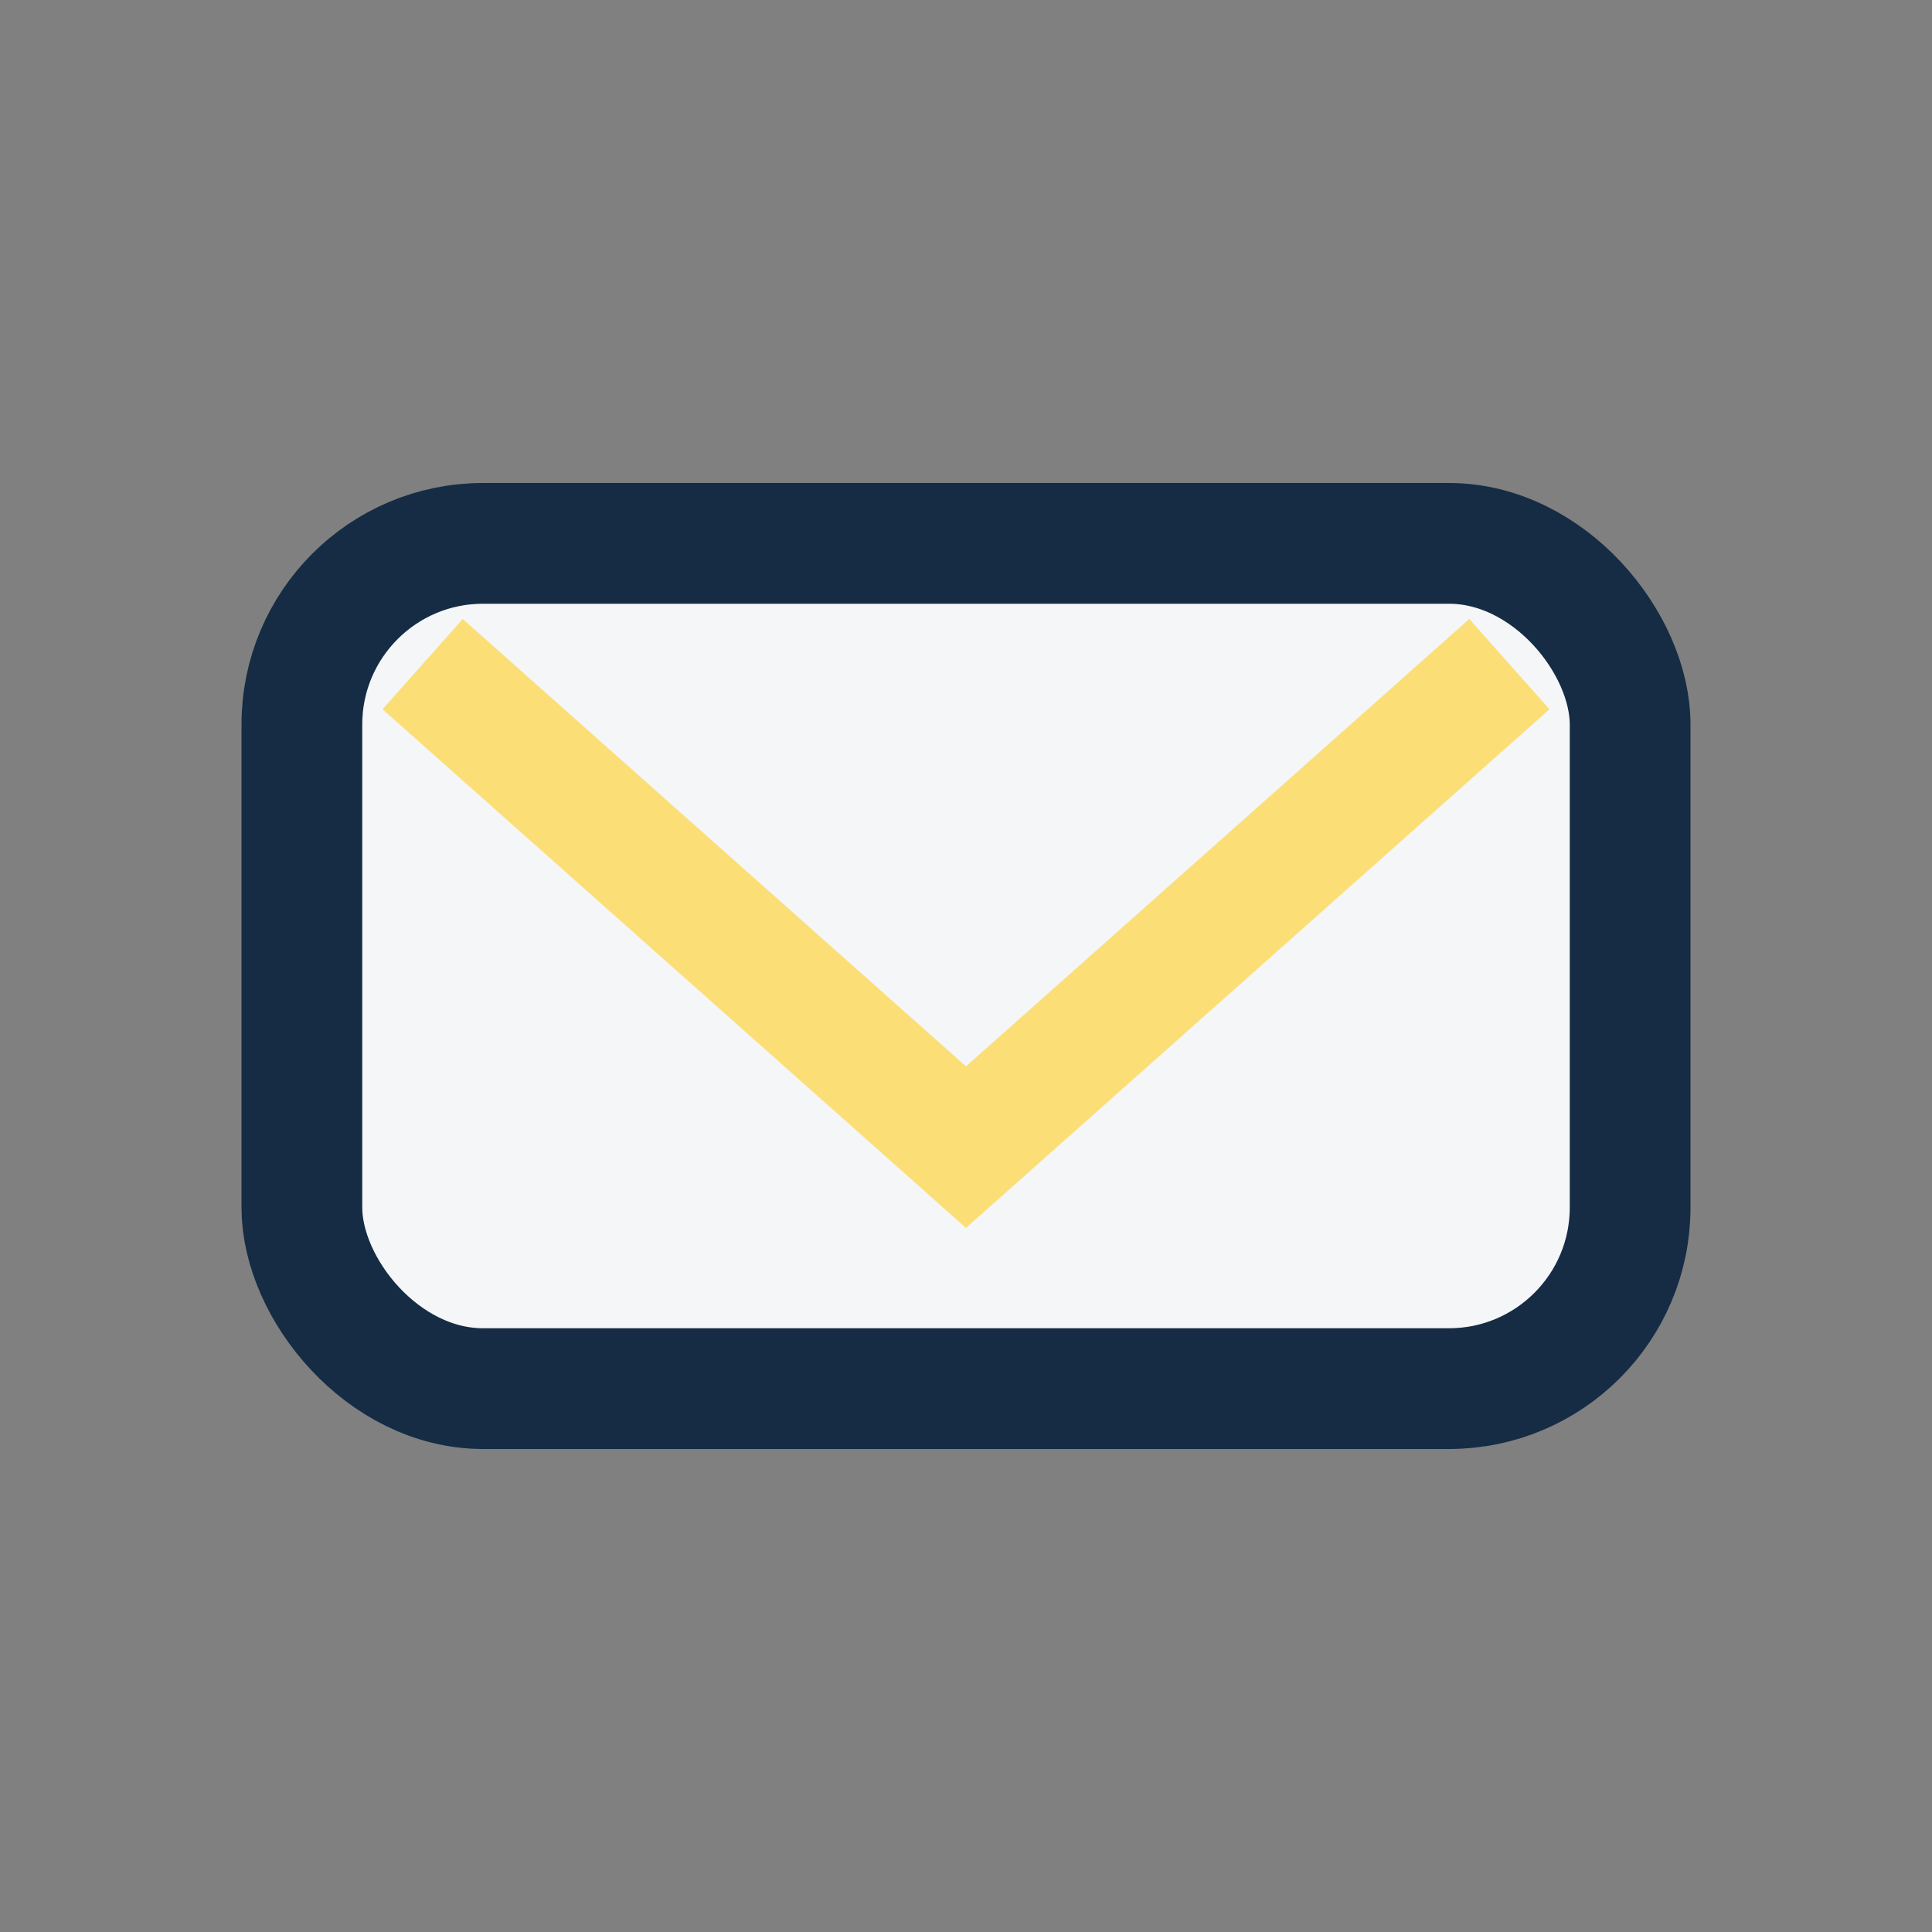 <?xml version="1.0" encoding="UTF-8"?>
<svg xmlns="http://www.w3.org/2000/svg" width="32" height="32" viewBox="0 0 32 32"><rect x="0" y="0" width="32" height="32" fill="#808080" stroke="none"/><rect x="5" y="9" width="22" height="14" rx="3" fill="#F4F6F8" stroke="#152C44" stroke-width="2"/><path d="M7 11l9 8 9-8" fill="none" stroke="#FCDE76" stroke-width="2"/></svg>